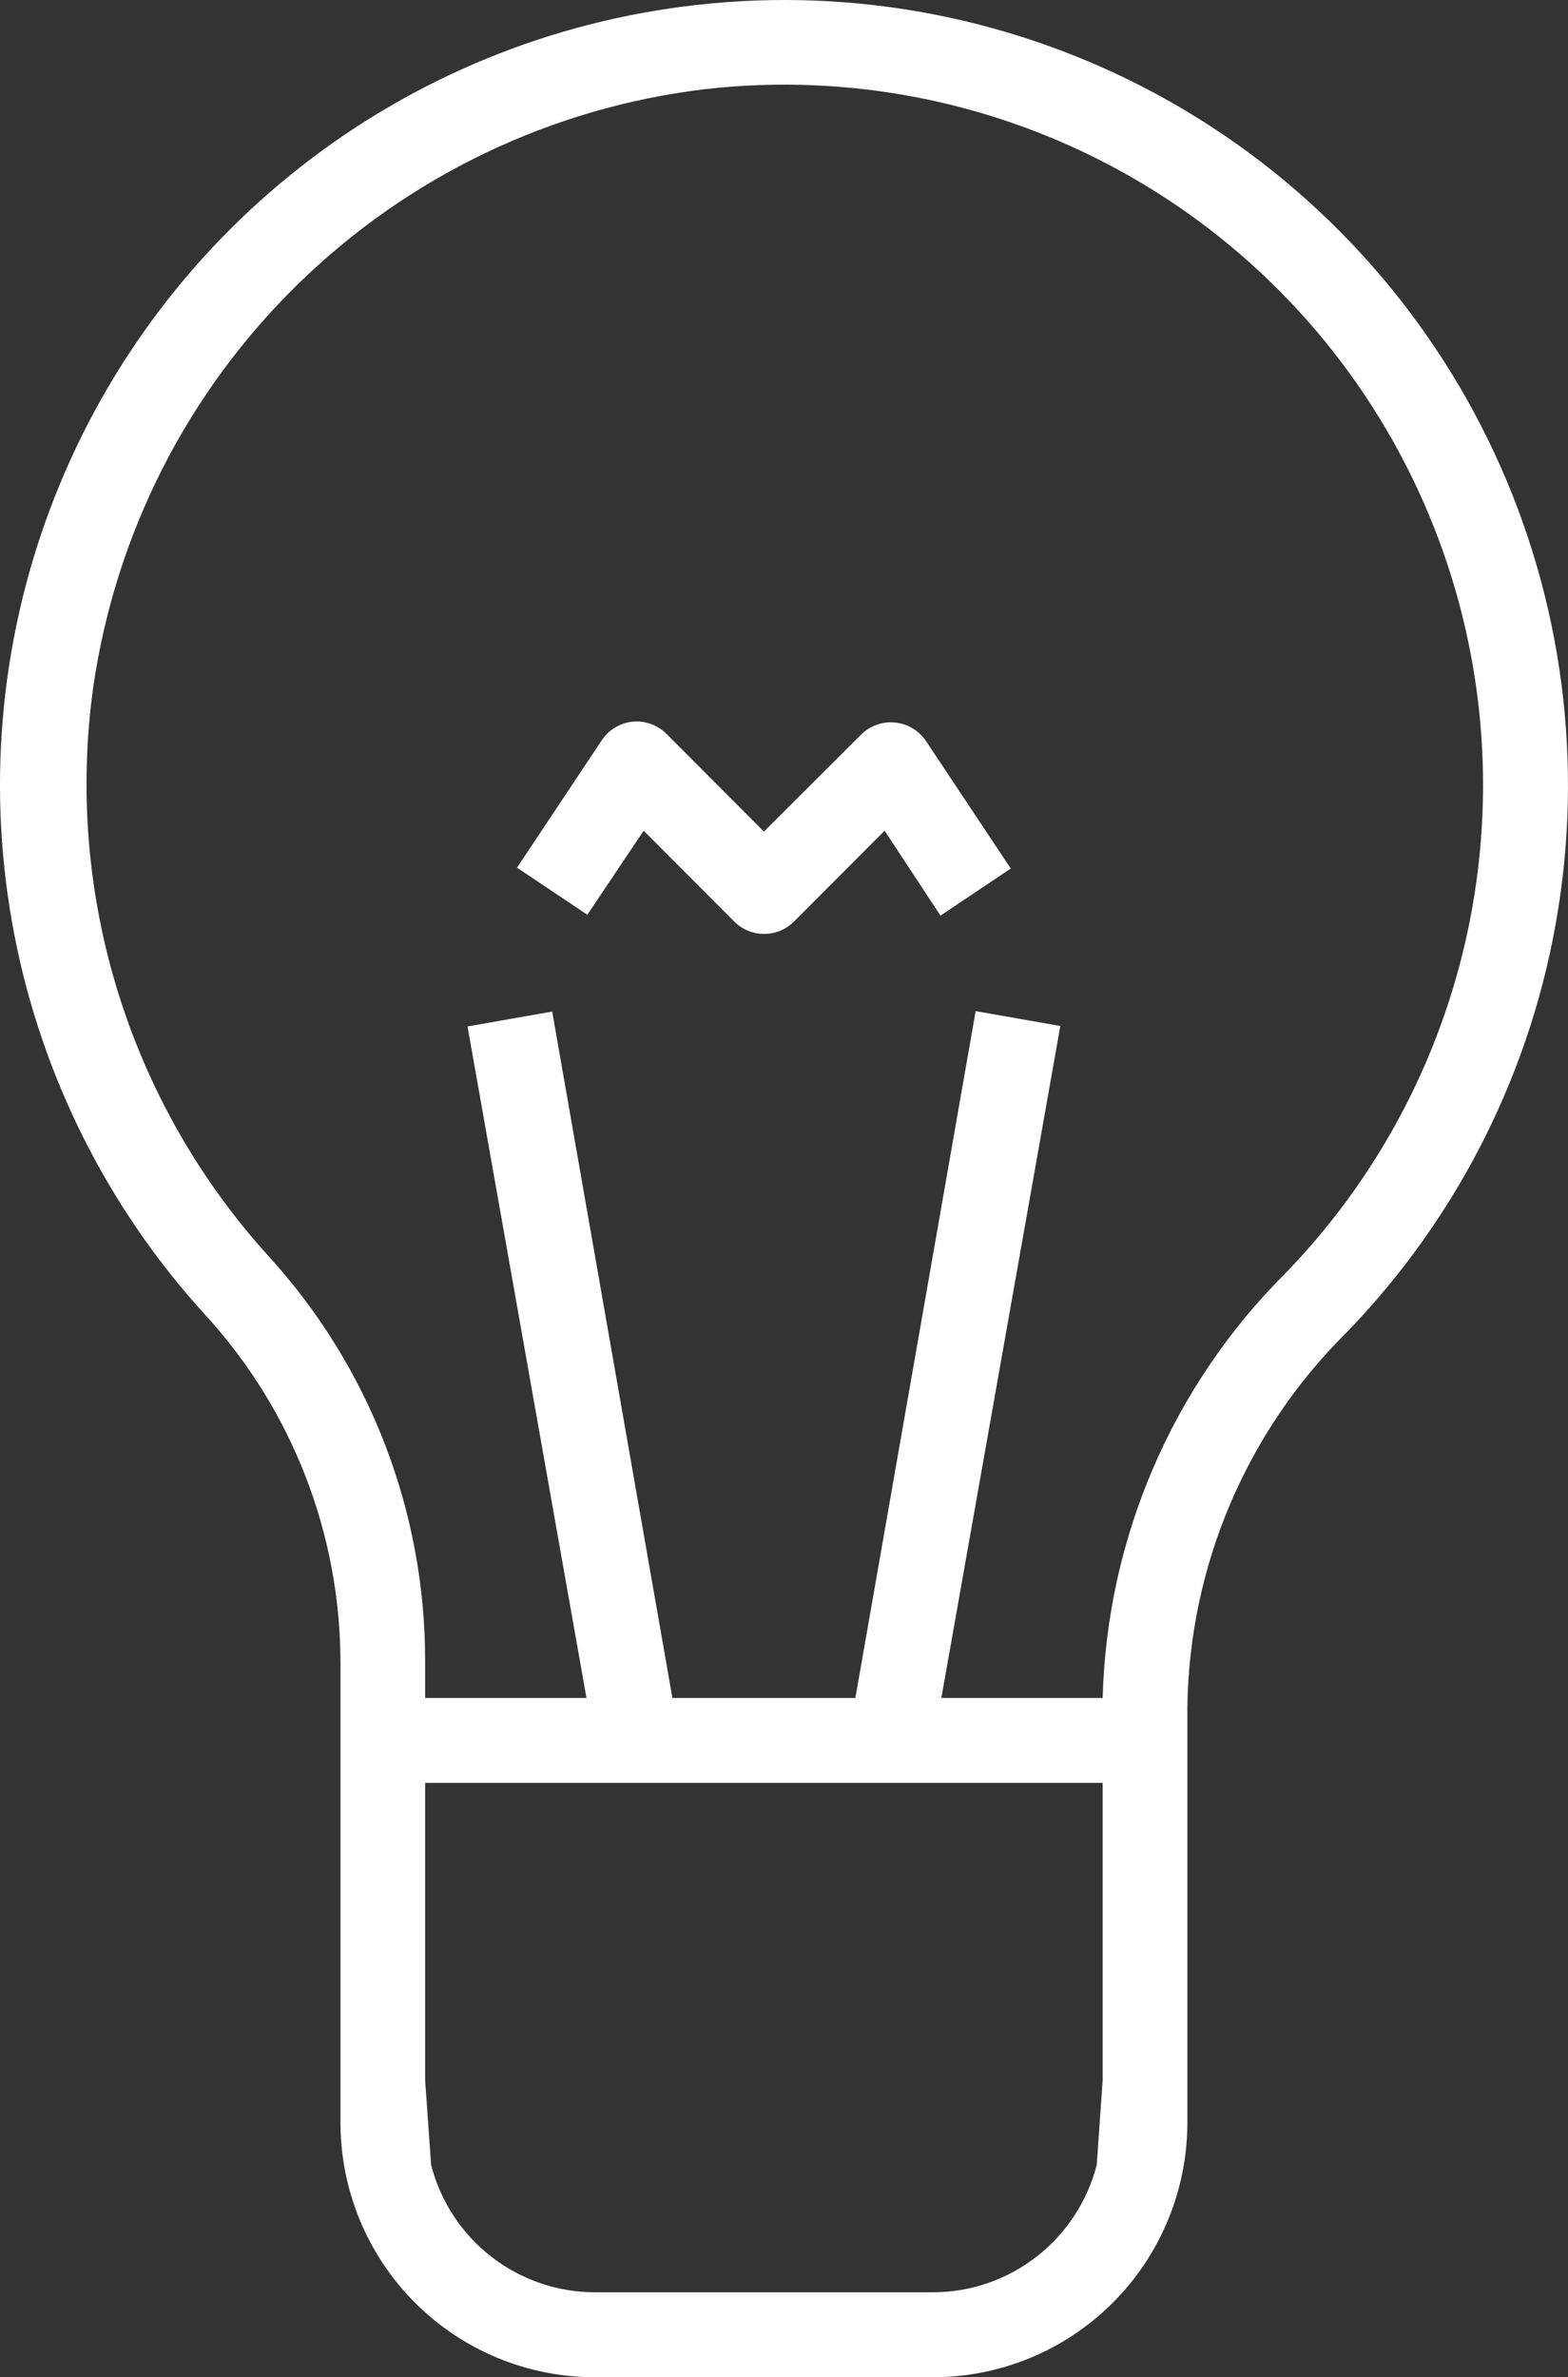 <?xml version="1.0" encoding="UTF-8"?> <svg xmlns="http://www.w3.org/2000/svg" width="31" height="47" viewBox="0 0 31 47" fill="none"><rect x="0" y="0" width="31" height="47" fill="#333333" stroke="none"/> <path d="M6.731 32.858V41.964C6.731 43.3 7.26 44.581 8.202 45.525C9.144 46.469 10.422 47 11.754 47H18.451C19.784 47 21.061 46.469 22.003 45.525C22.945 44.581 23.475 43.3 23.475 41.964V33.748C23.513 30.965 24.641 28.31 26.614 26.353C28.842 24.057 30.307 21.127 30.808 17.963C31.309 14.8 30.823 11.558 29.414 8.683C28.006 5.808 25.745 3.44 22.942 1.903C20.138 0.367 16.929 -0.263 13.755 0.1C10.914 0.42 8.217 1.521 5.963 3.283C3.708 5.045 1.985 7.398 0.983 10.082C-0.02 12.765 -0.261 15.675 0.285 18.488C0.831 21.3 2.144 23.907 4.077 26.018C5.78 27.887 6.726 30.326 6.731 32.858ZM18.451 45.321H11.754C11.014 45.319 10.295 45.071 9.71 44.615C9.125 44.159 8.708 43.522 8.523 42.803L8.405 41.125V38.607V36.928V35.25H21.8V36.928V38.607V41.125L21.683 42.803C21.498 43.522 21.08 44.159 20.496 44.615C19.911 45.071 19.192 45.319 18.451 45.321ZM1.842 13.596C2.278 10.562 3.701 7.758 5.89 5.618C8.079 3.478 10.911 2.123 13.947 1.762C16.778 1.44 19.639 2.002 22.139 3.374C24.638 4.745 26.653 6.857 27.908 9.422C29.163 11.986 29.597 14.876 29.149 17.697C28.702 20.518 27.395 23.131 25.409 25.178C23.175 27.408 21.884 30.413 21.8 33.571H18.611L20.963 20.285L19.289 19.991L16.911 33.571H13.294L10.917 20L9.243 20.294L11.595 33.571H8.405V32.858C8.413 29.893 7.311 27.032 5.316 24.843C3.95 23.338 2.93 21.551 2.33 19.607C1.73 17.664 1.563 15.611 1.842 13.596Z" fill="white"></path> <path d="M12.725 16.424L14.517 18.221C14.674 18.377 14.886 18.465 15.107 18.465C15.328 18.465 15.54 18.377 15.697 18.221L17.489 16.424L18.594 18.103L19.983 17.172L18.309 14.654C18.24 14.55 18.149 14.464 18.043 14.4C17.937 14.336 17.818 14.297 17.694 14.285C17.571 14.273 17.447 14.288 17.33 14.33C17.213 14.372 17.107 14.44 17.02 14.528L15.103 16.441L13.186 14.519C13.099 14.429 12.992 14.36 12.875 14.316C12.758 14.273 12.632 14.256 12.508 14.268C12.385 14.28 12.266 14.32 12.161 14.384C12.055 14.447 11.965 14.534 11.896 14.637L10.222 17.155L11.612 18.086L12.725 16.424Z" fill="white"></path> </svg> 